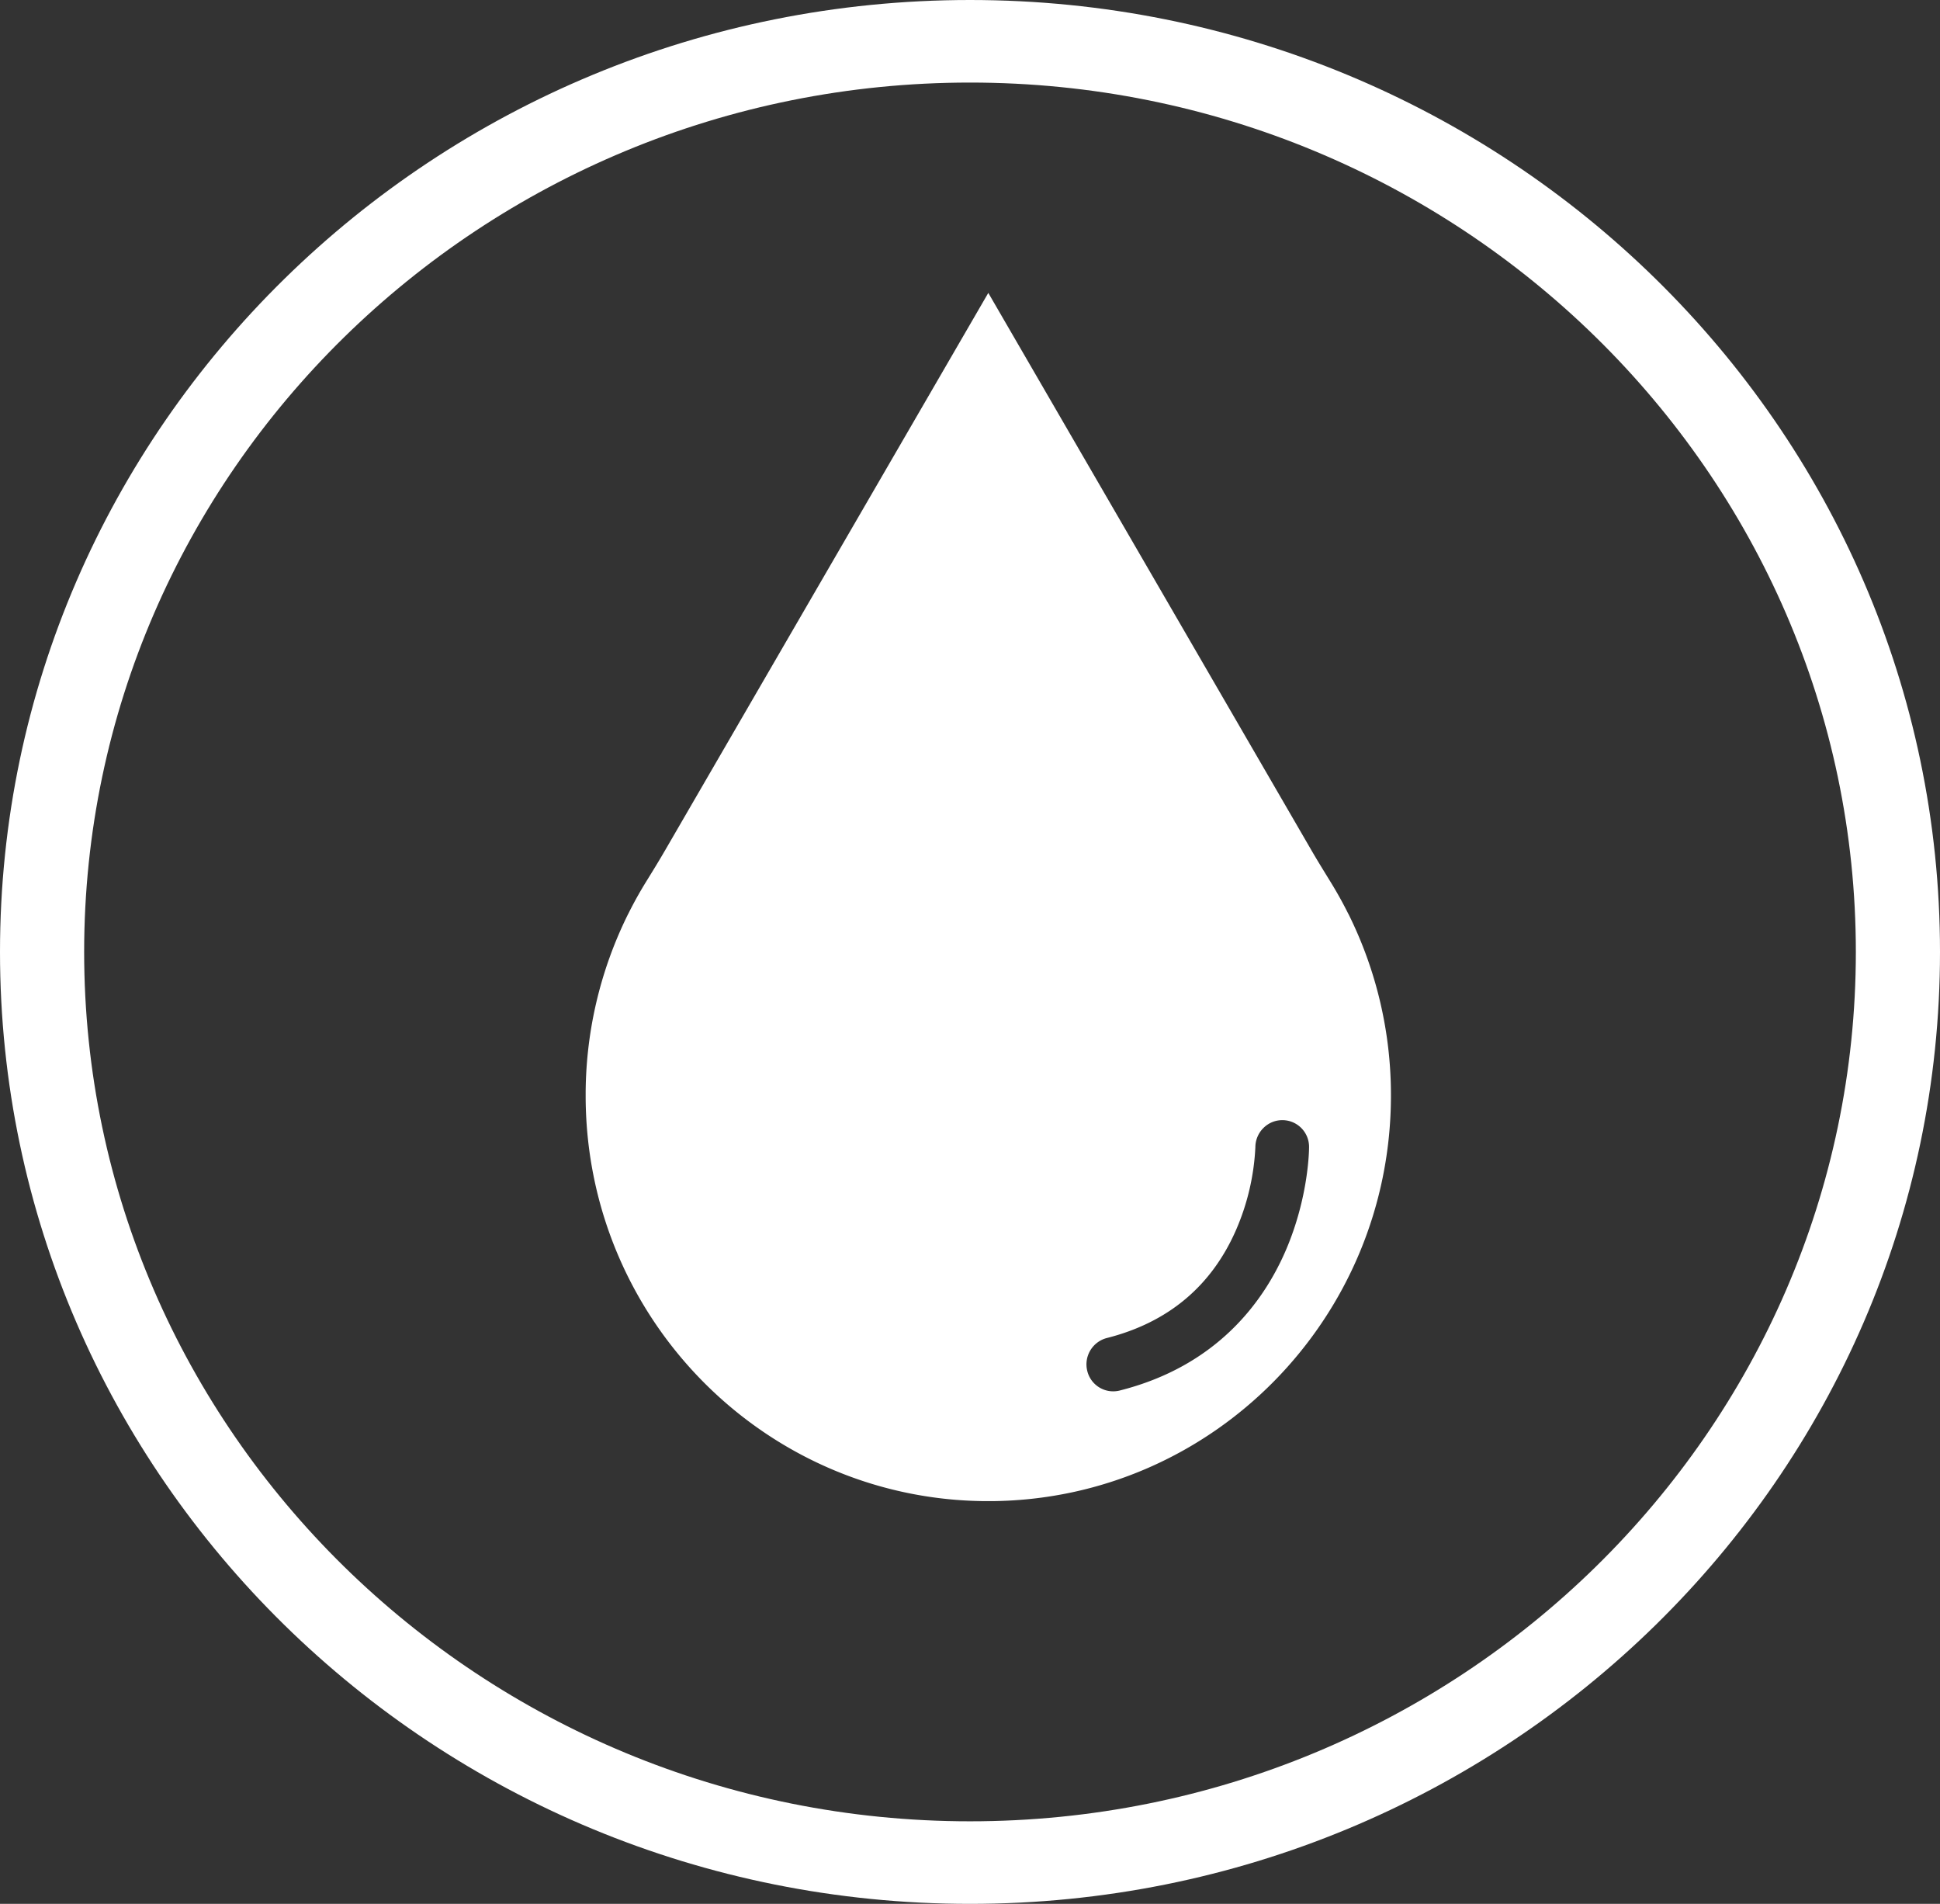 <svg width="53" height="52" fill="none" xmlns="http://www.w3.org/2000/svg"><rect width="100%" height="100%" fill="#333333" stroke="none"/><path d="M26.5 52C11.877 52 0 40.347 0 26S11.877 0 26.5 0 53 11.653 53 26 41.123 52 26.5 52Zm0-49.745C13.154 2.255 2.299 12.906 2.299 26c0 13.094 10.855 23.745 24.201 23.745S50.701 39.094 50.701 26c0-13.094-10.855-23.745-24.201-23.745Z" fill="#fff"/><g clip-path="url(#a)"><path d="m36.84 24.967-.005-.008c-.15-.301-.314-.595-.49-.88-.175-.285-.352-.57-.52-.86L27 8l-8.826 15.218c-.168.29-.344.576-.52.86-.177.286-.34.579-.49.881l-.005.008A11.1 11.1 0 0 0 16 29.99c.036 6.128 5.022 11.068 11.107 11.01C33.132 40.94 38 36.003 38 29.92a11.095 11.095 0 0 0-1.16-4.954Zm-1.716 9.192c-.592 1.371-1.86 3.147-4.537 3.821a.729.729 0 0 1-.884-.539.743.743 0 0 1 .528-.894c1.684-.424 2.878-1.426 3.548-2.978a6.43 6.43 0 0 0 .517-2.232c0-.196.077-.384.215-.523a.73.73 0 0 1 1.252.523c0 .055-.008 1.361-.639 2.822Z" fill="#fff"/></g><defs><clipPath id="a"><path fill="#fff" transform="translate(16 8)" d="M0 0h22v33H0z"/></clipPath></defs></svg>